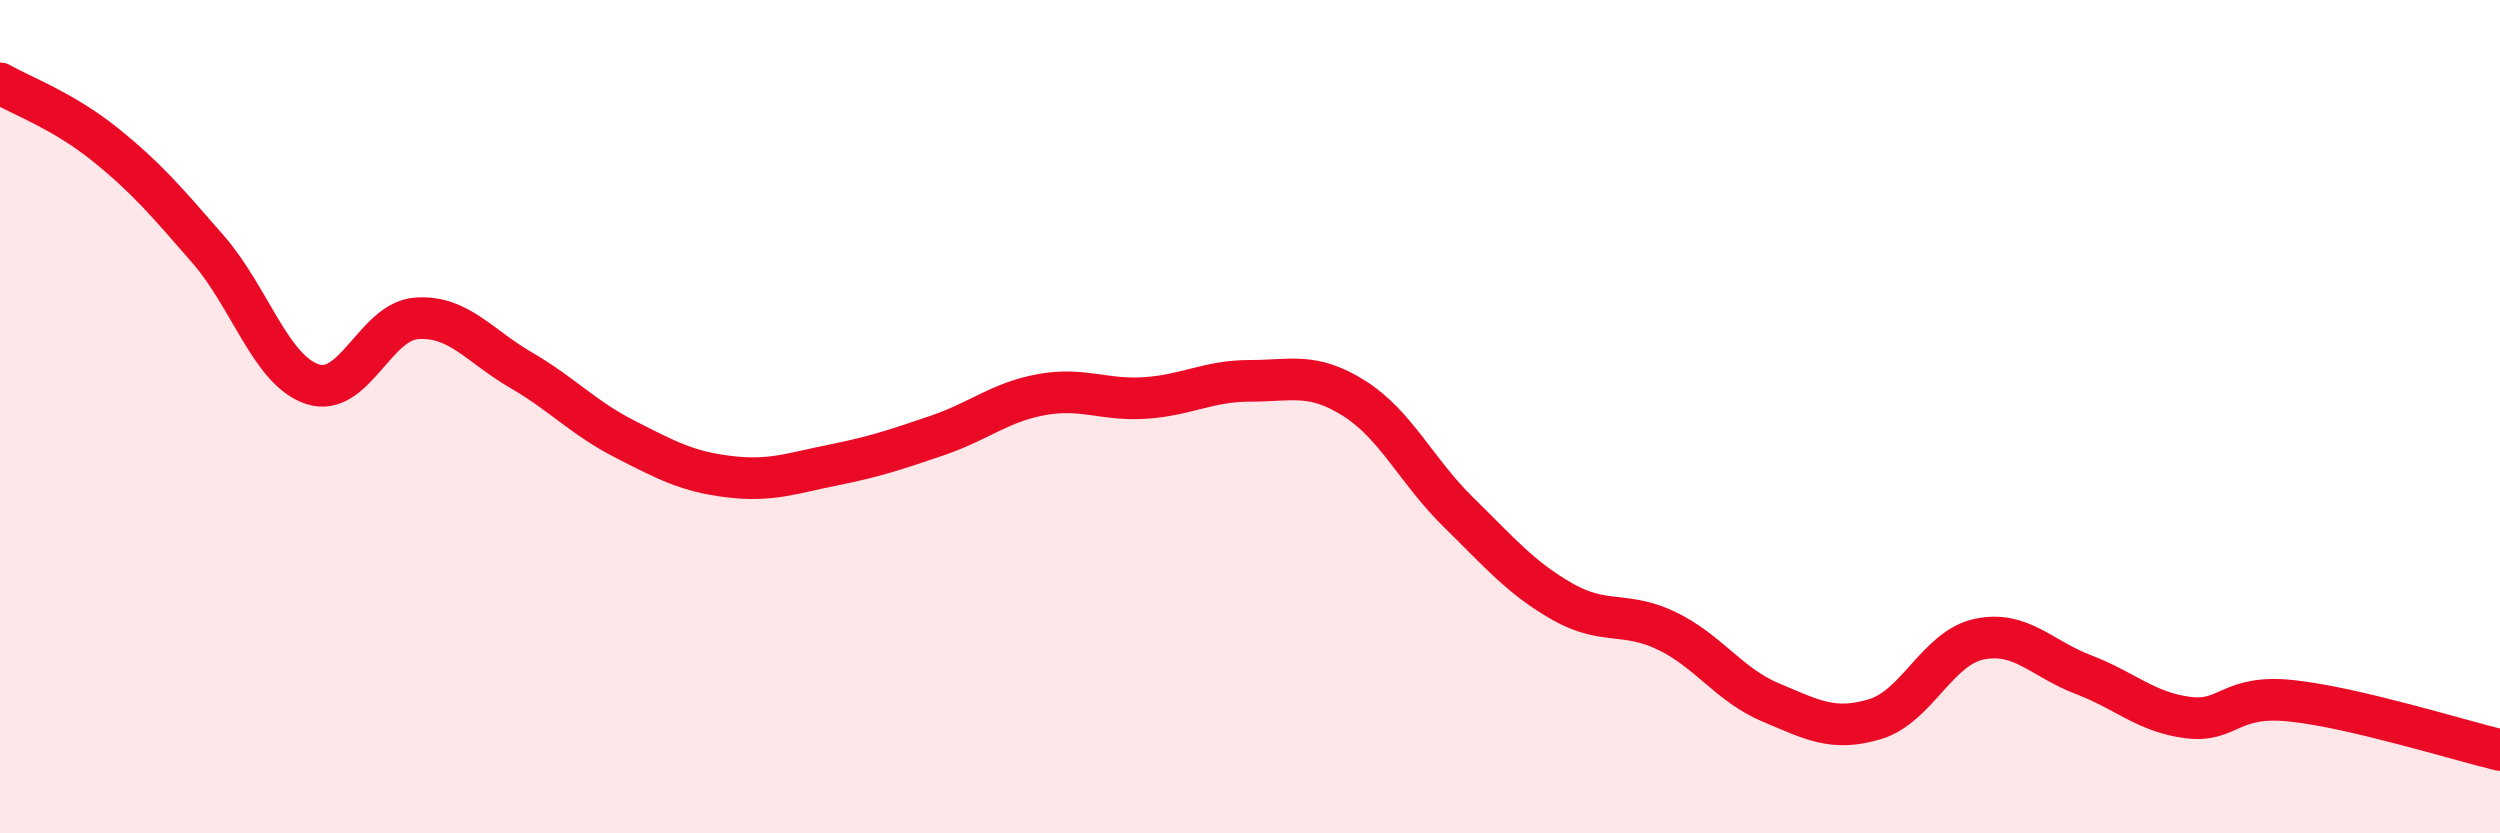 
    <svg width="60" height="20" viewBox="0 0 60 20" xmlns="http://www.w3.org/2000/svg">
      <path
        d="M 0,2 C 0.5,2.29 1.5,2.65 2.5,3.45 C 3.5,4.25 4,4.84 5,5.99 C 6,7.14 6.5,8.89 7.5,9.22 C 8.5,9.55 9,7.71 10,7.64 C 11,7.57 11.5,8.3 12.5,8.88 C 13.5,9.46 14,10.03 15,10.54 C 16,11.05 16.5,11.32 17.5,11.44 C 18.5,11.56 19,11.36 20,11.16 C 21,10.96 21.5,10.79 22.5,10.45 C 23.5,10.11 24,9.65 25,9.47 C 26,9.29 26.5,9.62 27.5,9.55 C 28.5,9.48 29,9.14 30,9.14 C 31,9.14 31.5,8.93 32.5,9.56 C 33.5,10.19 34,11.31 35,12.29 C 36,13.27 36.5,13.87 37.5,14.44 C 38.5,15.01 39,14.66 40,15.14 C 41,15.62 41.5,16.44 42.5,16.86 C 43.5,17.28 44,17.56 45,17.26 C 46,16.96 46.5,15.55 47.5,15.34 C 48.5,15.13 49,15.81 50,16.19 C 51,16.57 51.5,17.09 52.5,17.22 C 53.5,17.35 53.5,16.66 55,16.82 C 56.5,16.98 59,17.76 60,18L60 20L0 20Z"
        fill="#EB0A25"
        opacity="0.1"
        stroke-linecap="round"
        stroke-linejoin="round"
      />
      <path
        d="M 0,2 C 0.5,2.29 1.5,2.65 2.5,3.45 C 3.5,4.25 4,4.84 5,5.99 C 6,7.14 6.5,8.89 7.5,9.22 C 8.5,9.55 9,7.71 10,7.64 C 11,7.57 11.5,8.3 12.5,8.88 C 13.5,9.46 14,10.03 15,10.54 C 16,11.05 16.5,11.32 17.5,11.44 C 18.5,11.56 19,11.36 20,11.16 C 21,10.96 21.5,10.79 22.5,10.45 C 23.5,10.11 24,9.65 25,9.47 C 26,9.29 26.5,9.62 27.5,9.55 C 28.5,9.48 29,9.14 30,9.14 C 31,9.14 31.5,8.93 32.5,9.56 C 33.5,10.19 34,11.31 35,12.29 C 36,13.27 36.5,13.87 37.5,14.44 C 38.5,15.01 39,14.66 40,15.14 C 41,15.62 41.5,16.44 42.5,16.86 C 43.5,17.28 44,17.56 45,17.26 C 46,16.96 46.5,15.55 47.5,15.34 C 48.5,15.13 49,15.81 50,16.19 C 51,16.57 51.5,17.09 52.5,17.22 C 53.5,17.35 53.5,16.66 55,16.82 C 56.5,16.98 59,17.76 60,18"
        stroke="#EB0A25"
        stroke-width="1"
        fill="none"
        stroke-linecap="round"
        stroke-linejoin="round"
      />
    </svg>
  
